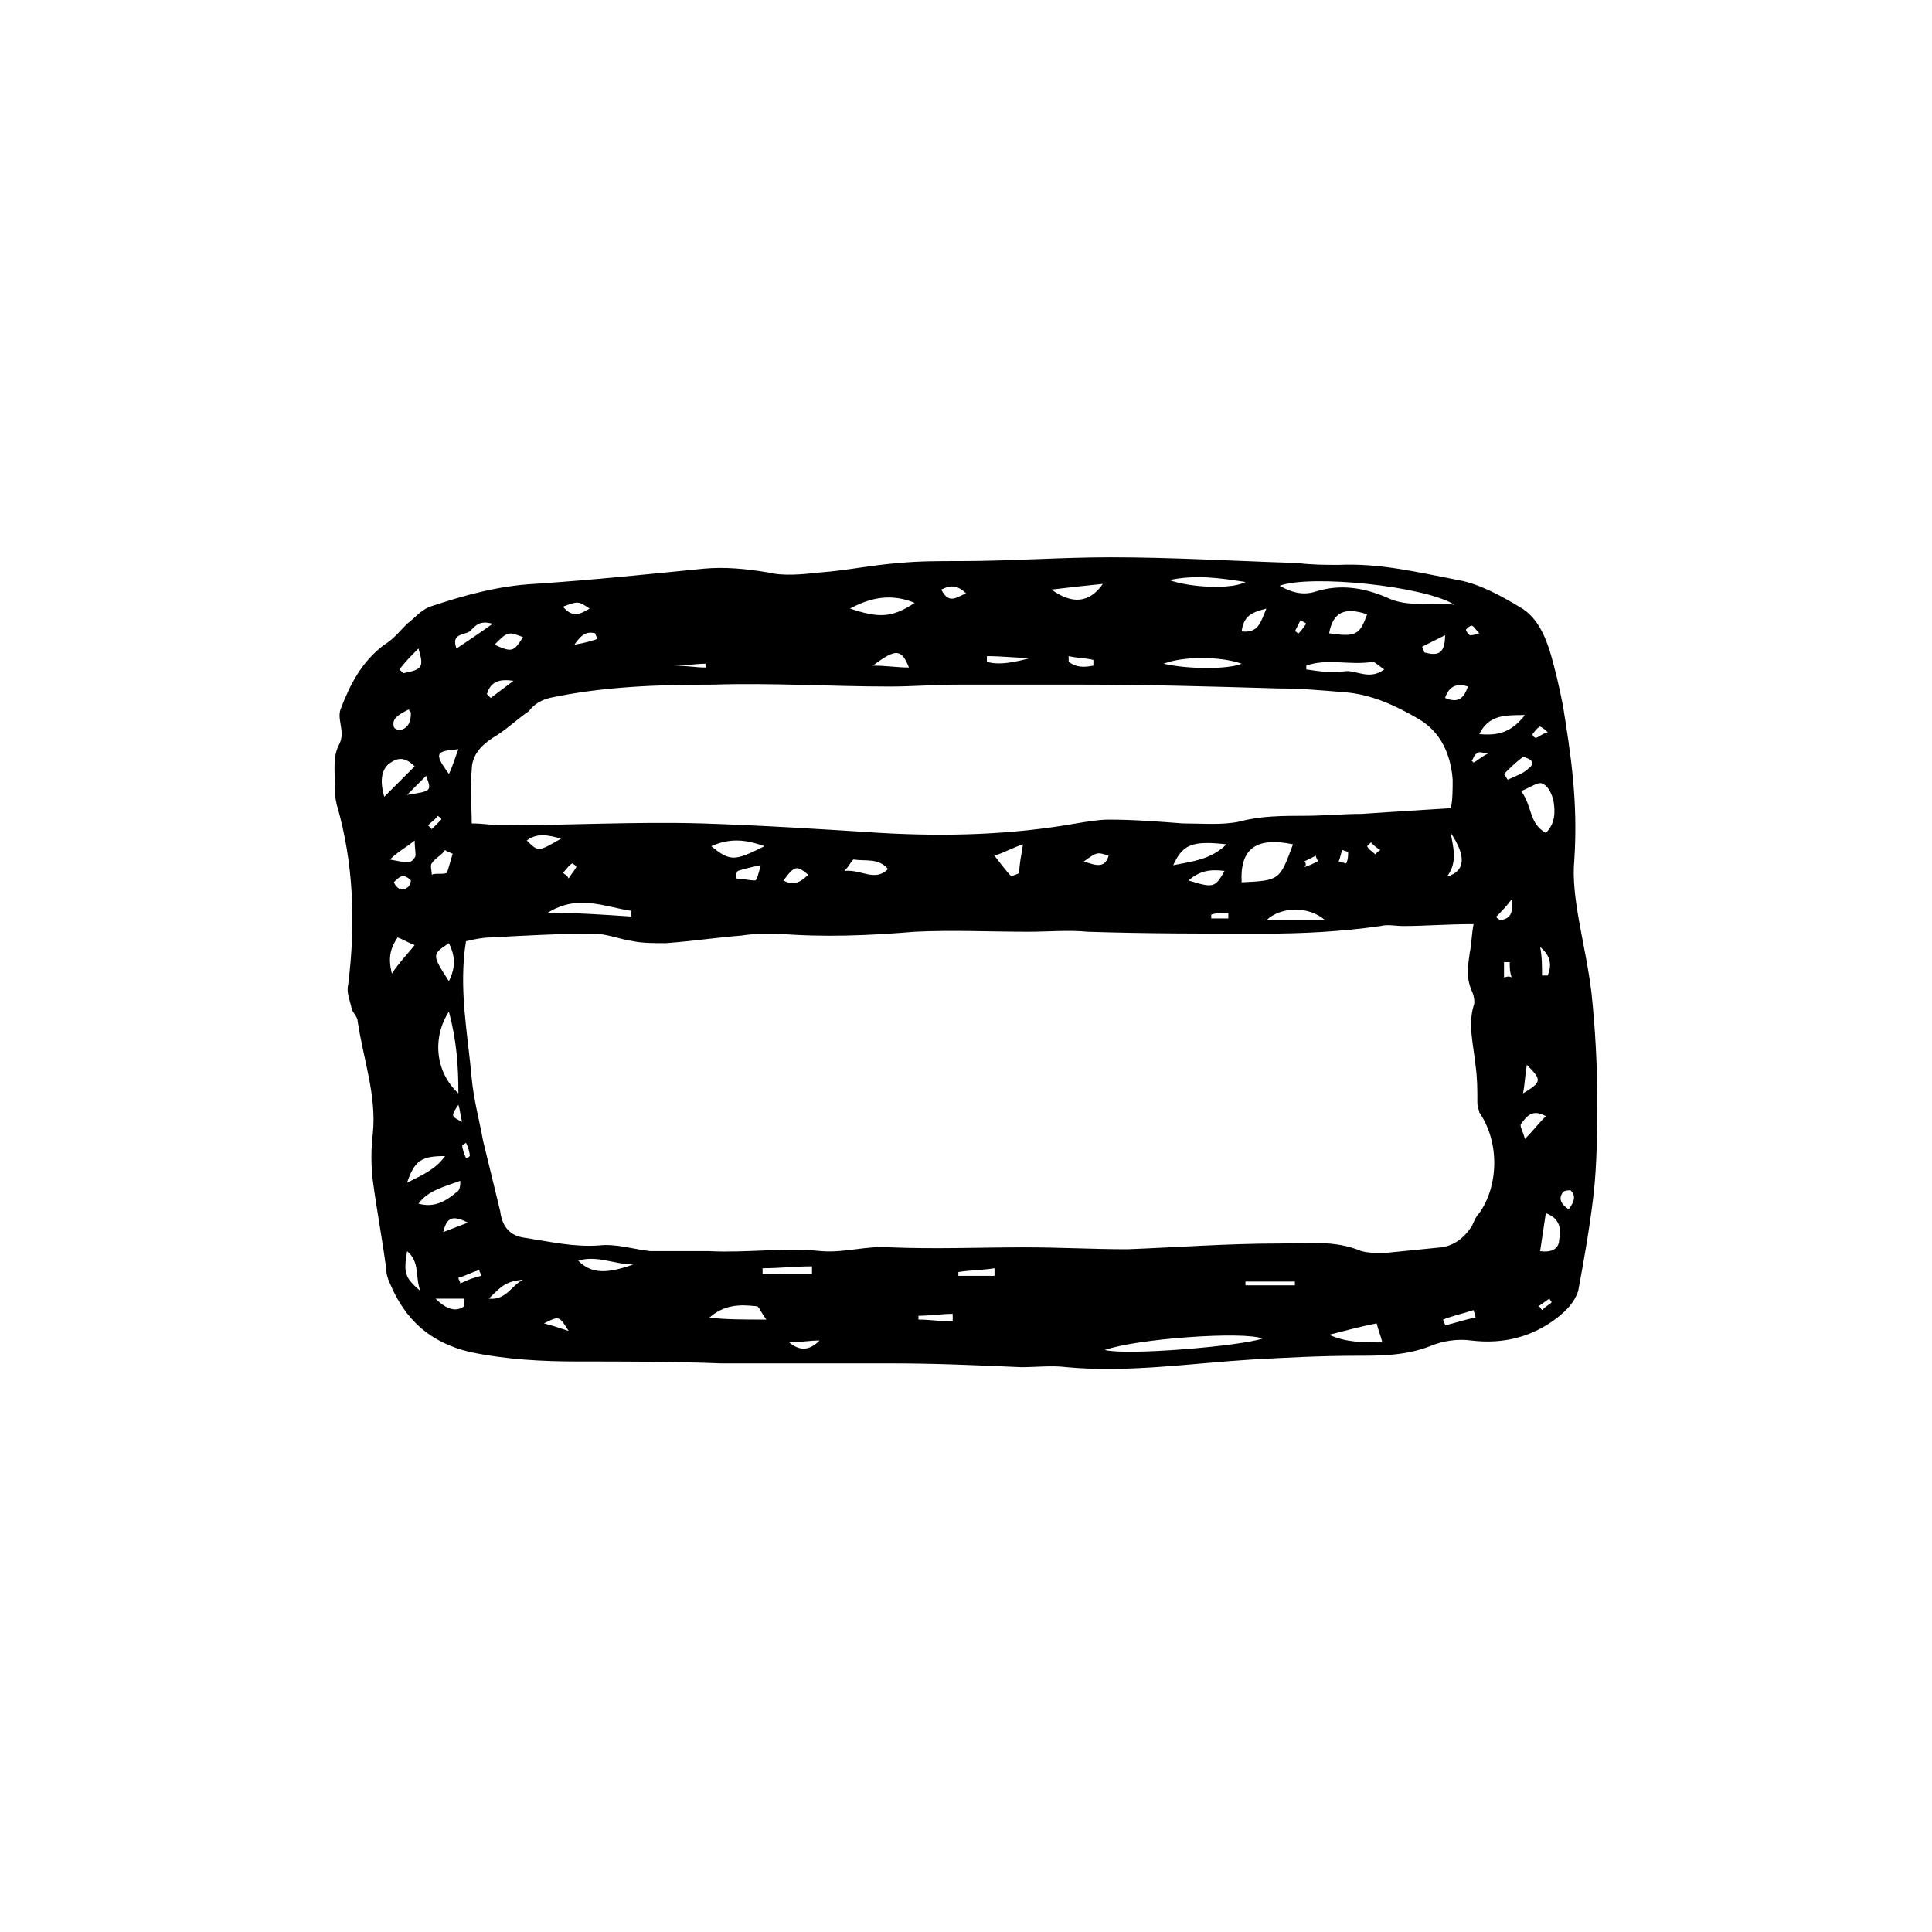 <?xml version="1.0" encoding="UTF-8"?>
<!-- Uploaded to: SVG Repo, www.svgrepo.com, Generator: SVG Repo Mixer Tools -->
<svg fill="#000000" width="800px" height="800px" version="1.1" viewBox="144 144 512 512" xmlns="http://www.w3.org/2000/svg">
 <path d="m565.75 407.05c-1.512-12.594-5.543-25.191-4.535-35.266 1.008-15.617-1.008-28.215-3.023-40.809-1.008-5.039-2.016-9.574-3.527-14.609-1.512-4.535-3.527-9.07-8.062-11.586-5.039-3.023-10.578-6.047-16.121-7.055-10.578-2.016-20.656-4.535-31.738-4.031-3.527 0-7.055 0-11.082-0.504-16.625-0.504-32.746-1.512-49.375-1.512-13.098 0-26.703 1.008-39.801 1.008-5.543 0-11.082 0-16.121 0.504-7.055 0.504-14.105 2.016-21.16 2.519-4.535 0.504-9.574 1.008-13.602 0-6.047-1.008-11.586-1.512-17.129-1.008-15.113 1.512-29.727 3.023-44.84 4.031-9.574 0.504-18.641 3.023-27.711 6.047-2.519 1.008-4.031 3.023-6.047 4.535-2.016 2.016-3.527 4.031-6.047 5.543-6.047 4.535-9.07 10.578-11.586 17.129-1.008 3.023 1.512 6.047-0.504 9.574-1.512 3.023-1.008 6.551-1.008 10.078 0 2.016 0 3.527 0.504 5.543 4.535 15.617 5.039 31.738 3.023 47.863-0.504 2.016 0.504 4.031 1.008 6.551 0.504 1.008 1.512 2.016 1.512 3.023 1.512 10.078 5.039 19.648 4.031 29.727-0.504 4.031-0.504 8.566 0 12.594 1.008 7.559 2.519 15.617 3.527 23.176 0 1.512 0.504 3.023 1.008 4.031 4.031 9.574 10.578 15.617 21.16 18.137 9.574 2.016 19.145 2.519 28.719 2.519 12.594 0 25.191 0 37.785 0.504h45.344c11.586 0 22.672 0.504 34.258 1.008 4.031 0 8.062-0.504 12.09 0 16.121 1.512 32.746-1.008 48.871-2.016 9.07-0.504 18.641-1.008 27.711-1.008 6.551 0 13.098 0 19.648-2.519 3.527-1.512 7.559-2.016 11.082-1.512 8.566 1.008 16.121-1.008 22.672-6.047 2.519-2.016 4.535-4.031 5.543-7.055 1.512-8.062 3.023-16.625 4.031-25.191 1.008-8.566 1.008-17.633 1.008-26.703-0.004-8.07-0.508-17.641-1.516-27.215zm-10.074-50.883c0.504 3.023 0.504 6.047-2.016 8.566-4.535-2.519-3.527-7.055-6.551-11.082 2.519-1.008 4.535-2.519 5.543-2.016 1.512 0.5 2.519 2.516 3.023 4.531zm-1.512 46.348h-1.512c0-2.519 0-5.039-0.504-7.559 3.023 2.523 3.023 5.043 2.016 7.559zm-6.551 31.238c0.504-2.519 0.504-4.535 1.008-7.559 4.031 4.031 4.031 4.535-1.008 7.559zm4.535-97.234s1.008 0.504 2.016 1.512c-1.512 0.504-2.016 1.008-3.023 1.512-0.504 0-1.008-0.504-1.008-1.008 0.504-0.504 1.008-1.512 2.016-2.016zm-3.023 11.082c-1.512 1.512-3.527 2.016-5.543 3.023-0.504-0.504-0.504-1.008-1.008-1.512 1.512-1.512 3.023-3.023 5.039-4.535 2.016 0.504 3.527 1.512 1.512 3.023zm-1.008-14.105c-3.527 4.535-7.055 5.543-12.09 5.039 2.519-5.039 6.551-5.039 12.09-5.039zm-9.57 10.074c-2.016 1.008-3.023 2.016-4.031 2.519l-0.504-0.504c0.504-0.504 0.504-1.512 1.512-2.016 0.504-0.504 1.008 0 3.023 0zm-4.535-33.754c0.504 0 1.008 1.008 2.016 2.016-1.512 0.504-2.016 0.504-2.519 0.504-0.504-0.504-1.008-1.008-1.008-1.512 0.504-0.504 1.008-1.008 1.512-1.008zm-1.008 16.121c-1.008 3.023-2.519 4.535-6.047 3.023 1.008-3.023 3.023-4.031 6.047-3.023zm-4.535 38.793c4.031 6.047 4.031 10.078-1.008 11.586 3.023-4.027 1.512-8.059 1.008-11.586zm-7.051-47.859c0-0.504-0.504-1.008-0.504-1.512 2.016-1.008 4.031-2.016 6.047-3.023-0.004 5.039-2.019 5.543-5.543 4.535zm8.059-12.598c-6.047-1.008-12.09 1.008-18.137-2.016-6.047-2.519-12.09-3.527-18.641-1.512-3.023 1.008-6.047 0.504-9.574-1.512 8.062-3.019 38.293 0.004 46.352 5.039zm-21.664 15.117c0.504 0 1.512 1.008 3.023 2.016-4.031 3.023-7.559 0-10.578 0.504-3.527 0.504-6.551 0-10.078-0.504v-1.008c5.543-2.016 11.59 0 17.633-1.008zm-19.648-7.559c-0.504 0-0.504-0.504-1.008-0.504 0.504-1.008 1.008-2.016 1.512-3.023 0.504 0.504 1.008 0.504 1.512 1.008-0.504 0.504-1.008 1.512-2.016 2.519zm8.062 0c1.008-5.543 4.031-7.055 10.078-5.039-2.019 5.543-3.023 6.047-10.078 5.039zm-16.625-6.551c-1.512 3.527-2.016 6.551-6.551 6.047 0.504-4.031 2.519-5.039 6.551-6.047zm-5.543-7.051c-3.527 2.016-14.609 1.512-20.152-0.504 7.055-1.512 13.602-0.504 20.152 0.504zm-1.008 21.664c-3.527 1.512-14.105 1.512-20.656 0 5.039-2.016 15.113-2.016 20.656 0zm-36.777-21.16c-3.527 5.039-8.062 5.543-13.602 1.512 4.027-0.504 8.562-1.008 13.602-1.512zm-2.519 20.152v1.512c-2.519 0.504-4.535 0.504-6.551-1.008v-1.512c2.016 0.504 4.535 0.504 6.551 1.008zm-28.215-1.008c4.031 0 8.062 0.504 11.586 0.504-4.031 1.008-8.062 2.016-11.586 1.008v-1.512zm-5.539-16.629c-2.519 1.008-4.535 3.023-6.551-1.008 2.016-1.004 4.031-1.508 6.551 1.008zm-13.605 2.519c-6.047 4.031-9.574 4.031-17.129 1.512 5.543-3.023 11.086-4.031 17.129-1.512zm-1.512 17.133c-3.023 0-6.047-0.504-9.574-0.504 6.051-4.535 7.559-4.535 9.574 0.504zm-53.906-1.008v1.008c-2.519 0-5.039-0.504-8.566-0.504 3.527 0 6.047-0.504 8.566-0.504zm-29.223-8.062c0 0.504 0.504 1.008 0.504 1.512-1.512 0.504-3.023 1.008-6.047 1.512 2.019-3.023 3.531-3.527 5.543-3.023zm-1.508-6.551c-2.519 1.512-4.535 2.519-7.055-0.504 4.031-1.512 4.031-1.512 7.055 0.504zm-10.582 23.68c14.105-3.023 28.719-3.527 43.328-3.527 15.617-0.504 31.234 0.504 46.855 0.504 6.047 0 12.09-0.504 18.137-0.504h32.746c17.129 0 34.762 0.504 51.891 1.008 6.047 0 11.586 0.504 17.633 1.008 7.055 0.504 13.602 3.527 19.648 7.055s8.566 9.574 9.07 16.121c0 2.519 0 5.543-0.504 7.559-8.566 0.504-16.121 1.008-23.68 1.512-5.039 0-10.078 0.504-15.113 0.504-5.543 0-11.586 0-17.129 1.512-4.535 1.008-10.078 0.504-15.113 0.504-6.551-0.504-13.098-1.008-19.648-1.008-2.519 0-5.543 0.504-8.566 1.008-17.129 3.023-34.258 3.527-51.891 2.519-15.617-1.008-31.738-2.016-47.359-2.519-17.633-0.504-35.266 0.504-52.898 0.504-2.519 0-5.039-0.504-8.062-0.504 0-5.039-0.504-9.574 0-14.105 0-4.031 2.519-6.551 5.543-8.566 3.527-2.016 6.551-5.039 9.574-7.055 1.508-2.016 3.523-3.023 5.539-3.527zm220.16 40.305c-1.008 0.504-1.512 1.512-1.512 1.008-0.504-0.504-1.512-1.008-2.016-2.016 0.504-0.504 1.008-1.008 1.008-1.008 0.504 0.504 1.512 1.512 2.519 2.016zm-8.562 0.504c0 1.008 0 2.016-0.504 3.023-0.504 0-1.512-0.504-2.016-0.504 0.504-1.008 0.504-2.016 1.008-3.023l1.512 0.504zm-6.047 18.137h-15.617c3.527-3.527 11.082-4.031 15.617 0zm-22.168-10.074c-0.504-9.07 4.031-12.09 13.602-10.078-3.523 9.574-3.523 9.574-13.602 10.078zm16.625-5.543c1.008-0.504 2.016-1.008 3.023-1.512 0 0.504 0.504 1.008 0.504 1.512-1.008 0.504-2.016 1.008-3.527 1.512 0.504-0.504 0.504-1.008 0-1.512zm-21.16 2.519c-2.519 4.535-3.023 4.535-9.574 2.519 3.027-2.519 5.543-3.023 9.574-2.519zm-13.602-1.512c2.519-5.543 5.039-6.551 14.105-5.543-4.031 4.031-9.066 4.535-14.105 5.543zm14.609 12.594v1.512h-4.535v-1.008c1.512-0.504 3.023-0.504 4.535-0.504zm-31.738-15.113c-1.008 3.527-3.527 2.519-6.551 1.512 3.527-2.519 3.527-2.519 6.551-1.512zm-22.672-3.023c-0.504 3.023-1.008 5.543-1.008 7.559-0.504 0.504-1.512 0.504-2.016 1.008-1.512-1.512-2.519-3.023-4.535-5.543 3.023-1.008 4.535-2.016 7.559-3.023zm-35.77 6.551c-3.527 3.527-7.055 0-11.586 0.504 1.512-1.512 2.016-3.023 2.519-3.023 3.019 0.504 6.547-0.504 9.066 2.519zm-21.16 1.512c-2.016 2.016-4.031 3.023-6.551 1.512 3.023-4.031 3.527-4.031 6.551-1.512zm-25.695-7.559c4.535-2.016 8.566-2.016 14.105 0-8.059 4.031-9.066 4.031-14.105 0zm13.098 5.039c-0.504 2.016-1.008 4.031-1.512 4.031-1.512 0-3.527-0.504-5.039-0.504 0-0.504 0-1.512 0.504-2.016 1.516-0.504 3.527-1.008 6.047-1.512zm-34.258 12.09v1.512c-7.559-0.504-14.609-1.008-22.168-1.008 8.062-5.035 15.113-1.512 22.168-0.504zm-27.711-18.641c2.519-2.016 5.543-1.512 9.07-0.504-6.047 3.527-6.047 3.527-9.07 0.504zm9.574 8.566c1.008-1.008 1.512-2.016 2.519-2.519 0.504 0.504 1.008 0.504 1.008 1.008-0.504 1.008-1.512 2.016-2.016 3.023-0.504-1.008-1.008-1.008-1.512-1.512zm-20.152-47.359c1.008-3.527 3.527-4.031 7.055-3.527l-6.047 4.535s-0.504-0.504-1.008-1.008zm9.57-15.113c-2.519 4.031-3.023 4.031-7.559 2.016 3.531-3.527 3.531-3.527 7.559-2.016zm-14.105-1.512c1.512-1.512 2.519-3.023 6.047-2.016-3.527 2.519-6.551 4.535-9.574 6.551-1.512-4.031 2.016-3.527 3.527-4.535zm-1.008 139.55c-0.504-1.008-1.008-2.519-1.008-3.527 0.504 0 1.008-0.504 1.008-0.504 0.504 1.008 1.008 2.519 1.008 3.527 0 0-0.504 0.504-1.008 0.504zm0.504 17.129c-2.519 1.008-4.031 1.512-6.551 2.519 1.008-4.031 2.519-4.535 6.551-2.519zm-2.519-31.234c0.504 1.512 0.504 3.023 1.008 4.535-3.023-1.512-3.023-1.512-1.008-4.535zm-2.519-42.824c1.512 3.023 2.016 6.047 0 10.078-4.531-7.055-4.531-7.055 0-10.078zm-4.531-18.137c0-1.008-0.504-2.519 0-3.023 1.008-1.512 2.519-2.016 3.527-3.527 0.504 0.504 1.008 0.504 2.016 1.008-0.504 1.512-1.008 3.527-1.512 5.039-1.012 0.504-3.023 0-4.031 0.504zm4.531 36.273c2.016 7.559 2.519 14.105 2.519 21.664-6.043-5.543-7.051-14.609-2.519-21.664zm2.519-69.527c-1.008 2.519-1.512 4.535-2.519 6.551-4.027-5.543-3.523-6.047 2.519-6.551zm-5.539 17.637s1.008 0.504 1.008 1.008l-2.519 2.519c-0.504-0.504-0.504-0.504-1.008-1.008 1.008-1.008 2.016-1.512 2.519-2.519zm2.012 90.18c-2.519 3.527-6.047 5.039-10.078 7.055 2.019-6.047 4.035-7.055 10.078-7.055zm-10.074-95.723c2.016-2.016 3.527-3.527 5.039-5.039 1.512 4.031 1.512 4.031-5.039 5.039zm-4.535 17.129c2.016-2.016 4.031-3.023 6.551-5.039 0 2.519 0.504 4.031 0 4.535-1.008 1.512-1.512 1.512-6.551 0.504zm5.039 7.055c-1.512 1.512-3.023 1.008-4.031-1.008 1.512-1.512 2.519-2.519 4.535-0.504 0 0.504-0.504 1.512-0.504 1.512zm2.519-62.977c1.512 5.039 1.008 5.543-4.031 6.551-0.504-0.504-0.504-0.504-1.008-1.008 1.512-2.016 3.023-3.527 5.039-5.543zm-2.519 16.121c0 0.504 0.504 0.504 0.504 1.008 0 2.016-0.504 4.031-3.023 4.535-0.504 0-1.512-0.504-1.512-1.008-0.504-2.016 1.008-3.023 4.031-4.535zm-6.551 23.176c-1.008-3.527-1.008-6.551 1.008-8.566 2.016-1.512 4.031-2.519 7.055 0.504-2.519 2.519-5.039 5.039-8.062 8.062zm2.016 46.855c-1.008-4.031-0.504-6.551 1.512-9.574 1.512 0.504 3.023 1.512 4.535 2.016-2.016 2.519-4.031 4.535-6.047 7.559zm4.031 73.555c3.527 3.023 2.016 6.551 3.527 10.578-4.031-3.523-4.535-4.531-3.527-10.578zm3.023-12.594c2.519-3.527 7.055-4.535 11.082-6.047 0 1.008 0 2.519-1.008 3.023-3.527 3.023-6.547 4.027-10.074 3.023zm4.535 25.188h7.559v2.016c-2.019 1.512-4.539 1.008-7.559-2.016zm6.547-4.031c0-0.504-0.504-1.008-0.504-1.512 2.016-0.504 3.527-1.512 5.543-2.016 0 0.504 0.504 1.008 0.504 1.512-2.016 0.508-3.527 1.012-5.543 2.016zm7.559 4.031c3.527-3.527 4.535-4.535 9.07-5.039-3.023 1.512-4.535 5.543-9.07 5.039zm14.609 6.551c4.031-2.016 4.031-2.016 6.551 2.016-3.023-1.008-4.535-1.512-6.551-2.016zm9.07-16.625c5.039-1.512 9.574 1.008 14.609 1.008-7.055 2.519-11.086 2.519-14.609-1.008zm34.762 15.113c4.031-3.527 8.062-3.527 12.594-3.023 0.504 0 1.008 1.512 2.519 3.527-6.043 0-10.578 0-15.113-0.504zm14.105-13.098c4.535 0 8.566-0.504 13.098-0.504v2.016h-13.098v-1.512zm7.055 19.648c2.519 0 5.543-0.504 8.062-0.504-2.519 2.519-5.039 3.023-8.062 0.504zm43.328-5.543c-3.023 0-6.047-0.504-9.07-0.504v-1.008c3.023 0 6.047-0.504 9.07-0.504v2.016zm1.512-12.09v-1.008c3.023-0.504 6.551-0.504 9.574-1.008v2.016h-9.574zm38.793 19.648c8.566-3.023 36.777-5.039 41.816-3.023-6.047 2.016-35.77 4.535-41.816 3.023zm37.281-17.133v-1.008h13.098v1.008h-13.098zm22.168 13.102c4.031-1.008 7.559-2.016 12.594-3.023 0.504 2.016 1.008 3.023 1.512 5.039-5.543 0-9.57 0-14.105-2.016zm30.73-2.519c0-0.504-0.504-1.008-0.504-1.512 2.519-1.008 5.039-1.512 8.062-2.519 0 0.504 0.504 1.008 0.504 2.016-3.023 0.504-5.543 1.512-8.062 2.016zm9.07-29.727c-1.008 1.008-1.512 2.519-2.016 3.527-2.016 3.023-4.535 5.039-8.062 5.543-5.039 0.504-10.078 1.008-15.113 1.512-2.016 0-4.031 0-6.047-0.504-7.055-3.023-14.609-2.016-22.168-2.016-13.098 0-26.703 1.008-39.801 1.512-9.07 0-18.137-0.504-27.207-0.504-12.09 0-23.68 0.504-35.77 0-6.047-0.504-12.09 1.512-18.137 1.008-10.078-1.008-19.648 0.504-29.727 0h-15.617c-4.535-0.504-9.07-2.016-13.602-1.512-6.551 0.504-13.098-1.008-19.648-2.016-4.031-0.504-6.047-3.023-6.551-7.055-1.512-6.047-3.023-12.594-4.535-18.641-1.008-5.543-2.519-11.082-3.023-16.625-1.008-11.586-3.527-23.68-1.512-36.273 2.016-0.504 4.535-1.008 6.551-1.008 9.07-0.504 18.137-1.008 27.207-1.008 3.527 0 7.055 1.512 10.578 2.016 2.519 0.504 5.543 0.504 8.566 0.504 7.055-0.504 13.602-1.512 20.152-2.016 3.023-0.504 6.551-0.504 9.574-0.504 12.09 1.008 24.184 0.504 36.273-0.504 10.078-0.504 20.152 0 30.23 0 5.039 0 10.578-0.504 15.617 0 15.617 0.504 30.73 0.504 46.352 0.504 10.578 0 20.656-0.504 31.234-2.016 2.016-0.504 4.031 0 6.047 0 5.543 0 11.586-0.504 18.641-0.504-0.504 2.519-0.504 5.039-1.008 7.559-0.504 3.527-1.008 6.551 0.504 10.078 0.504 1.008 1.008 3.023 0.504 4.031-1.512 5.039 0 10.578 0.504 15.617 0.504 3.527 0.504 6.551 0.504 10.078 0 1.008 0.504 2.016 0.504 2.519 5.543 8.055 5.039 19.645 0 26.695zm6.551-62.473v-4.031h1.512c0 1.512 0 2.519 0.504 4.031-1.008-0.504-1.512 0-2.016 0zm-1.008-15.113c-0.504-0.504-1.008-0.504-1.008-1.008 1.008-1.008 2.519-2.519 4.031-4.535 0.5 4.031-0.504 5.039-3.023 5.543zm5.539 53.91c1.512-2.016 3.023-4.031 6.551-2.016-2.016 2.016-3.527 4.031-5.543 6.047-0.504-2.019-1.512-3.527-1.008-4.031zm5.543 49.371c-0.504-0.504-0.504-1.008-1.008-1.008 1.008-0.504 2.016-1.512 3.023-2.016 0 0.504 0.504 0.504 0.504 1.008-0.504 0.504-1.512 1.008-2.519 2.016zm4.535-18.641c0 2.016-1.512 3.527-5.039 3.023 0.504-3.527 1.008-6.551 1.512-10.078 4.031 1.512 4.031 4.535 3.527 7.055zm2.519-8.062c-1.512-1.008-3.023-2.519-1.512-4.535 0.504-0.504 1.512-0.504 2.016-0.504 1.512 1.516 1.008 3.027-0.504 5.039z"/>
</svg>